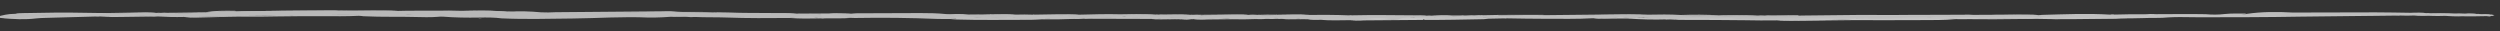 <?xml version="1.0" encoding="utf-8"?>
<!-- Generator: Adobe Illustrator 16.0.0, SVG Export Plug-In . SVG Version: 6.00 Build 0)  -->
<!DOCTYPE svg PUBLIC "-//W3C//DTD SVG 1.1//EN" "http://www.w3.org/Graphics/SVG/1.1/DTD/svg11.dtd">
<svg version="1.1" id="レイヤー_1" xmlns="http://www.w3.org/2000/svg" xmlns:xlink="http://www.w3.org/1999/xlink" x="0px"
	 y="0px" width="800px" height="10px" viewBox="0 0 800 10" enable-background="new 0 0 800 10" xml:space="preserve">
<rect x="0" y="0" width="800" height="10" fill="#333333" stroke="none"/>
<g>
	<path fill="#B8B8B8" d="M222.366,5.426c-0.867,0.093-1.699,0.071-2.504-0.027c-1.784-0.153-3.6-0.025-5.408-0.02
		c-1.566,0.095-3.071,0.229-4.777,0.23c-0.712,0.017-1.417,0.018-2.133,0.011c-8.278-0.373-16.203,0.221-24.315,0.3
		c-7.586,0.075-15.164,0.309-22.711-0.045c-2.226-0.295-4.576-0.304-7.324-0.252c-3.74,0.07-7.605-0.002-11.205-0.274
		c-3.723-0.613-9.142-0.376-13.116-0.87c-0.327-0.22,0.03-0.416,0.652-0.602c2.908-0.431,6.326-0.245,9.58-0.267
		c0.782,0.04,1.546,0.1,2.392,0.083c6.629-0.185,13.25-0.39,19.934-0.074c0.604,0.022,1.181,0.058,1.75,0.101
		c3.942,0.478,8.522,0.506,12.857,0.445c11.253-0.118,22.515-0.236,33.78-0.354c6.164-0.056,12.233,0.253,18.405,0.16
		c0.366-0.054,0.688-0.045,0.963,0.024c6.249,0.551,12.963,0.392,19.527,0.396c2.237,0.002,4.996-0.198,5.14,0.397
		c0.157,0.651-3.214,0.568-5.419,0.56c-8.039-0.028-16.09,0.052-24.113-0.087C223.438,5.246,222.742,5.262,222.366,5.426z"/>
	<path fill="#B8B8B8" d="M130.474,3.95l-1.07,0.459c-0.928,0.273-2.303,0.436-4.028,0.406c-11.593-0.2-23.201,0.011-34.659,0.184
		c-9.219,0.139-18.605,0.082-27.733,0.453c-1.355,0.055-2.793,0.089-4.161-0.025c-2.855,0.072-5.631,0.003-8.352-0.16
		c-6.183-0.383-12.35-0.028-18.525,0.013l-0.487,0.038l-0.475-0.043c-0.95-0.686,0.282-0.99,4.369-1.006
		c4.953-0.019,9.861-0.265,14.875-0.133l0.026-0.008c0.363,0.087,0.724,0.087,1.083,0c0.788-0.08,1.589-0.108,2.417-0.019
		c4.076,0.146,8.104,0.17,11.986-0.164L65.71,3.951c2.921-0.186,5.742-0.448,8.983-0.384c0.637,0.019,1.264,0.037,1.888,0.055
		c10.003-0.129,19.992-0.3,30.023-0.293c0.614,0.004,1.232,0.008,1.844,0.012c5.512,0.128,11.041,0.052,16.563,0.026
		c0.556,0.008,1.098,0.031,1.619,0.067C127.985,3.586,129.352,3.737,130.474,3.95z"/>
	<path fill="#BFBFBF" d="M768.057,4.973l-32.002,0.351c-5.425,0.059-10.855,0.187-16.273,0.17
		c-7.428-0.023-14.859,0.103-22.285-0.031c-1.156-0.021-2.364,0.062-3.547,0.096c-2.593,0.29-5.59,0.101-8.301,0.237
		c-8.851,0.256-17.915-0.126-26.73,0.307c-2.838,0.14-3.541-0.395-5.15-0.642c-0.936-0.217-2.561-0.421-0.416-0.699
		c7.3-0.19,14.58-0.526,21.943-0.077l-0.015,0c0.485,0.054,0.94,0.044,1.374-0.02h-0.016c3.18-0.087,6.373-0.134,9.59-0.106h0.017
		c1.302,0.137,2.57,0.095,3.823-0.025l0.007,0.001c5.246,0.002,10.495-0.098,15.74,0.007c2.065,0.187,4.084,0.184,6.043-0.051
		c2.209-0.239,4.639-0.147,7.001-0.156c-1.243,0.443-1.243,0.443-5.102,0.381c7.515-0.114,15.13,0.503,22.58-0.196
		c2.219-0.208,4.711-0.118,7.132-0.109c6.231,0.024,12.432,0.169,18.684,0.126C764.323,4.519,767.135,4.362,768.057,4.973z"/>
	<path fill="#B9B9B9" d="M309.979,4.641l2.258-0.008c0.433,0.079,0.845,0.071,1.242-0.01l1.204-0.005
		c1.045,0.141,2.218,0.061,3.345,0.066c1.769,0.002,3.539-0.095,5.304,0.008c0.866,0.18,1.177,0.386,0.803,0.619
		c-0.25,0.102-0.62,0.185-1.113,0.25c-3.5,0.455-7.258-0.078-10.835,0.095c-3.521-0.385-5.225,0.413-8.139,0.421
		c-1.404-0.006-2.859,0.029-4.202-0.025c-8.681-0.355-17.432-0.447-26.273-0.294c-0.385,0.007-0.79-0.022-1.185-0.036
		c-0.357-0.032-0.708-0.074-1.09-0.084c-3.274-0.089-7.307-0.266-6.489-0.962c0.731-0.624,4.896-0.289,7.626-0.305
		c0.546-0.041,1.088-0.116,1.642-0.118c6.804-0.024,13.612-0.048,20.418-0.072c2.772-0.003,5.558,0.047,8.065,0.309
		C304.894,4.766,307.509,4.583,309.979,4.641z"/>
	<path fill="#BCBCBC" d="M768.057,4.973c-1.092-0.227-2.561-0.211-3.938-0.168c-6.442,0.202-12.848-0.153-19.287-0.031
		c-1.144,0.021-2.349-0.088-3.539-0.121c-1.618-0.044-3.438-0.082-4.652,0.128c-2.334,0.403-5.17,0.367-7.957,0.401
		c-2.801,0.035-5.61,0.047-8.173-0.216c-1.725-0.177-3.552,0.131-5.306-0.054c-0.614-0.065-1.631,0.038-2.114-0.139
		c1.846-0.222,4.556,0.046,6.048-0.361c4.434-0.626,9.303-0.717,14.509-0.398l26.492-0.061c3.794,0.001,7.584,0.093,11.377,0.145
		c1.617,0.135,3.428-0.059,5.03,0.1c0.378-0.04,0.724-0.033,1.045,0.021c2.522,0.218,5.239-0.077,7.777,0.1
		c1.113-0.062,2.199-0.031,3.274,0.031c1.225,0.122,2.67-0.009,3.893,0.116c0.38-0.038,0.712-0.027,0.994,0.034
		c1.022,0.169,2.557-0.027,3.543,0.167l0.119,0.014c0.758,0.127,0.819,0.262,0.121,0.403l-0.125,0.02
		c-0.418,0.078-0.905,0.093-1.453,0.055c-2.704,0.034-5.4,0.141-8.123,0.037c-1.675-0.182-3.607,0.027-5.307-0.119
		c-1.494,0.076-2.987,0.05-4.481,0.001c-1.677-0.177-3.596,0.026-5.295-0.115C771.042,5.025,769.553,5.056,768.057,4.973z"/>
	<path fill="#BCBCBC" d="M652.465,4.876l2.4,0.454c-0.726,0.369-2.094,0.337-3.644,0.199c-0.871-0.146-1.772-0.065-2.683-0.008
		c-0.58-0.002-1.138-0.005-1.711-0.008c-5.007,0.051-9.977,0.101-14.959,0.151c-2.266,0.019-4.533,0.056-6.791-0.007
		c-2.816-0.146-5.586-0.12-8.302,0.085c-2.21,0.109-4.475,0.145-6.749,0.164c-3.482,0.008-6.958,0.117-10.445,0.042
		c-1.119-0.036-2.245-0.066-3.379-0.006c-0.806,0.038-1.618,0.076-2.438,0.114c-4.018,0.326-7.902-0.032-11.852-0.078
		c-6.255-0.072-12.258,0.338-18.586,0.278c-4.144-0.045-8.299-0.09-12.448-0.136c-5.527-0.056-11.065-0.234-16.518,0.104
		l-0.53,0.022l-0.48-0.048c-1.296-0.383-3.276-0.089-4.885-0.166c-1.458-0.07-3.554-0.05-2.046-0.516
		c6.413-0.4,13.059-0.31,19.667-0.362c10.175-0.082,20.434,0.289,30.541-0.184c6.432-0.067,12.857-0.134,19.296-0.201
		c15.772,0.129,31.535,0.007,47.299-0.067c2.426-0.011,4.849-0.081,7.282-0.013C651.244,4.723,651.896,4.785,652.465,4.876z"/>
	<path fill="#B9B9B9" d="M58.823,5.427c5.23-0.212,10.642-0.179,15.88-0.402c1.715-0.074,3.722-0.087,5.383,0.003
		c2.545,0.139,4.695,0.054,7.002-0.125c1.759-0.137,3.602-0.375,5.645-0.075c0.429,0.063,1.073,0.027,1.602-0.06
		c2.389-0.391,5.499-0.337,8.054-0.23c5.525,0.231,10.774,0.006,16.082-0.144c1.438-0.04,2.795-0.127,4.038,0.026
		c2.364,0.292,4.607,0.109,6.895-0.012c0.138,0.027,0.251,0.059,0.414,0.081c1.663,0.225,3.301-0.236,5.16,0.017
		c1.421,0.193,3.32,0.246,5.17,0.269c1.217,0.015,1.487,0.216,1.689,0.401c-2.133,0.359-4.928,0.36-7.349,0.289
		c-6.032-0.178-12.203,0.023-18.159-0.268c-0.51-0.049-1.109-0.159-1.516-0.139c-3.943,0.197-7.921,0.131-11.929,0.117
		C98.1,5.158,93.298,5.201,88.52,5.263c-3.212,0.042-6.393,0.124-9.633,0.067c-4.017-0.07-7.919,0.099-11.859,0.212
		C64.297,5.62,61.425,5.771,58.823,5.427z"/>
	<path fill="#B8B8B8" d="M222.366,5.426c-0.259-0.1-0.565-0.197-0.754-0.302c-0.119-0.065-0.2-0.156-0.036-0.208
		c0.136-0.044,0.839-0.084,0.975-0.062c1.85,0.307,3.949,0.336,6.183,0.195c0.996-0.062,1.935-0.053,2.954-0.025
		c3.33,0.091,6.63,0.253,9.994-0.042c0.935-0.082,2.411-0.015,3.531,0.047c2.215,0.123,4.401,0.064,6.601,0.029
		c0.606-0.011,1.185-0.077,1.079-0.208c-0.117-0.147-0.592-0.36-1.274-0.335c-2.186,0.08-4.637-0.114-6.398,0.03
		c-3.11,0.255-5.886,0.076-8.83,0.028c-1.566-0.025-2.98-0.172-4.726-0.091c-1.837,0.084-2.234-0.222-2.479-0.488
		c3.076-0.119,6.001,0.118,9.025,0.129l11.517,0.065c1.797,0.011,3.664-0.05,5.249,0.176c0.826,0.143,1.835,0.091,2.798,0.089
		c6.379-0.021,7.175,0.16,6.256,1.41c-0.455,0.103-0.945,0.106-1.468,0.019c-3.082-0.566-6.479-0.31-9.849-0.127
		c-6.772,0.059-13.518,0.104-20.251-0.147C229.167,5.483,225.683,5.592,222.366,5.426z"/>
	<path fill="#B9B9B9" d="M575.684,5.071c-1.997,0.358-4.564,0.45-7.143,0.422c-3.584-0.04-7.127-0.155-10.732-0.009
		c-0.913,0.037-1.993-0.022-2.944-0.071c-1.201-0.063-2.48-0.118-3.548-0.016c-2.154,0.206-4.167,0.216-6.336,0.02
		c-0.662-0.061-1.597-0.076-2.324-0.046c-5.558,0.231-11.245,0.153-16.85,0.264c0,0-0.538-0.009-0.54-0.01
		c-0.63-0.01-0.834,0.134-1.446,0.134c-0.425,0.003-0.831-0.005-1.241-0.022c-0.625-0.025-1.241-0.051-1.857-0.076
		c-0.415-0.019-0.821-0.038-1.225-0.056c-0.623-0.02-1.239-0.014-1.855,0.023c-0.421,0.032-0.844,0.065-1.283,0.1
		c-0.993,0.052-1.91,0.151-2.989,0.142c-0.958-0.012-1.729-0.098-2.494-0.194c-0.75-0.061-1.534-0.078-2.332-0.088
		c-1.738-0.02-3.541-0.161-3.491-0.472c0.063-0.428,2.43-0.276,3.79-0.287c6.14-0.047,12.254-0.238,18.424-0.129
		c3.56-0.07,7.118-0.129,10.597,0.098c3.976,0.272,8.121-0.094,12.116,0.107l0.033,0.001c4.093,0.282,8.313-0.129,12.415,0.077
		c0.699-0.07,1.407-0.103,2.146-0.02c3.388,0.251,6.833-0.02,10.241,0.036L575.684,5.071z"/>
	<path fill="#BABABA" d="M418.497,6.165l-2.169-0.027c0,0-0.358-0.079-0.359-0.079c-0.57-0.112-1.065,0.057-1.631,0.015
		c-1.462-0.005-2.937,0.084-4.348-0.043l-0.518,0.022l-0.471-0.045c-0.859-0.075,1.146-0.397-0.771-0.348
		c-1.875,0.047-3.486-0.129-5.269-0.124c-0.83,0.027-1.657,0.054-2.5,0.082c-5.111-0.03-10.239,0.099-15.341-0.074
		c-0.65-0.051-1.092-0.138-1.342-0.259c-0.138-0.208-0.005-0.389,1.357-0.442c4.79-0.016,9.55-0.209,14.357-0.071
		c0.96-0.139,1.954-0.106,2.959-0.02c2.286,0.222,4.651,0.011,6.976,0.044c3.15-0.004,6.287-0.144,9.442-0.027
		c4.325-0.025,8.644-0.034,12.898,0.147c2.417,0.383,2.105,0.718-0.873,0.876c-2.87,0.151-5.433,0.453-8.406,0.541l-0.093-0.003
		C421.375,6.054,419.659,6.33,418.497,6.165z"/>
	<path fill="#BCBCBC" d="M527.266,4.7l-17.967,0.229c-0.987,0.025-1.969,0.051-2.947,0.076c-0.119,0.004-0.309,0.052-0.285,0.072
		c0.085,0.064,0.158,0.147,0.406,0.185c1.207,0.184,2.688,0.082,4.047,0.111c1.192,0.026,1.657,0.176,1.984,0.357
		c-0.684,0.217-1.641,0.186-2.66,0.099C504.819,6.134,499.609,6,494.488,6.016c-4.146,0.012-8.301-0.095-12.45-0.148
		c-0.762-0.122-1.538-0.239-2.381-0.343c-1.609-0.26-2.821-0.559,0.572-0.6c4.759-0.058,9.522-0.223,14.321-0.079
		c8.938-0.093,17.881-0.187,26.823-0.28C523.377,4.545,525.348,4.588,527.266,4.7z"/>
	<path fill="#BBBBBB" d="M50.227,4.135l-17.05,0.327c-1.196,0.022-1.3,0.021-0.852,0.383c0.3,0.245-1.33,0.244-1.342,0.43
		c-5.517,0.15-11.038,0.3-16.553,0.451c-0.98,0.028-2.042,0.072-2.857,0.168C7.883,6.332,4.411,6.14,0.936,5.813
		C6.393,5.42,11.439,4.792,18.153,4.823c-4.749-0.098-9.38,0.153-13.186-0.412C5.629,4.247,6.61,4.215,7.625,4.194
		c6.621-0.142,13.259-0.243,19.911-0.092c5.049,0.115,10.056,0.062,15.056-0.072C45.188,3.961,47.774,3.87,50.227,4.135z"/>
	<path fill="#C1C1C1" d="M534.362,6.226c1.123-0.102,3.052,0.05,3.247-0.353c0.022-0.047,0.619-0.134,0.821-0.123
		c2.364,0.129,4.701-0.156,7.1,0.008c2.284,0.158,4.637,0.232,6.948-0.036c0.37-0.042,1.226-0.014,1.64,0.038
		c1.162,0.148,1.748,0.523,3.826,0.176c0.83-0.138,2.279,0.295,3.715,0.058c0.276-0.045,0.784-0.085,1.119-0.072
		c6.478,0.263,12.643-0.31,19.043-0.234c1.003,0.012,2.211-0.041,2.971,0.043c3.11,0.345,6.187,0.148,9.295,0.045
		c0.223,0.131,0.075,0.245-0.44,0.344c-8.233,0.387-16.627,0.436-25.062,0.398c-3.422,0.072-6.795,0.01-10.221-0.042
		c-6.215-0.095-12.479-0.077-18.724-0.105C537.849,6.364,536.009,6.414,534.362,6.226z"/>
	<path fill="#BCBCBC" d="M422.49,6.333c1.334-0.346,2.42-0.706,5.459-0.618c1.328,0.04,2.868-0.164,4.354-0.26
		c-0.188-0.19-0.36-0.365-0.533-0.54c7.656-0.185,15.317-0.04,22.974,0c0.568,0.003,1.126,0.066,1.689,0.102
		c-1.067,0.36-3.937,0.271-4.893,0.659c-1.742,0.292-2.813,0.778-5.886,0.683c-3.63-0.467-6.989-0.286-10.253,0.143
		c-1.132,0.017-2.27,0.061-3.354-0.042C428.835,6.478,425.573,6.627,422.49,6.333z"/>
	<path fill="#B9B9B9" d="M345.253,4.698c4.401-0.113,8.798-0.25,13.267-0.13c3.685,0.266,7.517-0.136,11.211,0.083
		c0.363-0.043,0.701-0.038,1.015,0.017c3.339,0.293,6.84-0.143,10.192,0.077l0.391-0.048l0.399,0.045
		c1.68,0.444-0.236,0.623-1.811,0.828c-1.436,0.128-2.953,0.161-4.523,0.122c-1.14-0.029-2.258-0.086-3.42-0.087l-2.509,0.018
		c-3.314-0.01-7.056,0.402-9.661-0.32c-3.464,0.776-9.236,0.105-13,0.694c-1.153,0.108-2.356,0.112-3.588,0.061
		c-0.778-0.454-4.764-0.801-1.381-1.393C342.988,4.634,344.144,4.585,345.253,4.698z"/>
	<path fill="#BCBCBC" d="M369.753,5.34l2.424-0.027c0.673,0.135,1.816,0.066,2.511,0.193l4.849-0.054l0.766,0.035
		c1.806,0.038,3.615,0.087,5.296-0.098l11.804-0.094c1.347-0.003,2.706,0.09,4.061,0.14c0.378-0.078,0.805-0.147,1.137-0.233
		c2.453,0.031,4.602,0.421,7.334,0.185c0.588-0.052,1.583,0.079,1.686,0.236c0.032,0.049-0.854,0.116-1.296,0.18
		c-0.454,0.071-0.883,0.137-1.323,0.206c-1.201,0.077-2.422,0.107-3.675,0.045c-1.31-0.224-2.528-0.213-3.651,0.047
		c-2.417,0.102-4.852,0.123-7.305,0.054c-4.114-0.573-8.337,0.225-12.473-0.034l-0.299,0.037l-0.321-0.029
		c-1.032,0.12-2.117,0.108-3.22,0.042l-0.395,0.036l-0.334-0.053c-0.392-0.084-0.794-0.081-1.204-0.004
		c-0.414,0.001-0.829,0.003-1.241,0.004c-1.27-0.166-2.868,0.009-4.161-0.135C369.383,5.842,368.601,5.638,369.753,5.34z"/>
	<path fill="#BEBEBE" d="M345.253,4.698l-3.628,0.097c-1.224,0.4-6.579,0.166-4.724,1.085c0.414,0.205-2.513,0.079-3.413,0.296
		c-1.149,0.056-2.305,0.163-3.451,0.159c-7.945-0.029-15.917,0.163-23.829-0.09c-0.752-0.024-1.446-0.11-2.164-0.168
		c0.963-0.085,2.723-0.084,1.6-0.416c-0.525-0.155-0.754-0.255,0.429-0.285c2.211-0.056,4.414-0.061,6.464,0.143
		c3.239-0.041,6.725,0.709,9.724-0.102l1.206-0.016c6.457,0.505,6.844,0.468,7.148-0.706C335.497,4.638,340.376,4.428,345.253,4.698
		z"/>
	<path fill="#B8B8B8" d="M228.222,3.97c-4.594,0.045-9.191,0.255-13.775-0.014c-0.187-0.01-0.423-0.02-0.595-0.009
		c-5.162,0.339-10.82-0.172-15.895,0.311l-14.748,0.047c-1.003,0.002-2.098-0.053-2.991,0.002c-3.322,0.208-6.708,0.058-10.04,0.108
		c-3.348,0.052-5.782-0.192-7.853-0.629c3.751-0.312,7.307-0.166,10.793,0.152c1.53,0.078,3.042,0.058,4.542-0.029
		c11.316-0.097,22.632-0.195,33.933-0.292c1.375-0.017,2.77-0.114,4.1,0.037c1.576,0.174,3.301,0.181,5.074,0.168
		C223.285,3.807,225.816,3.789,228.222,3.97z"/>
	<path fill="#B8B8B8" d="M4.968,4.412c4.186,0.05,8.403,0.06,12.536,0.173c1.315,0.036,3.766-0.239,3.887,0.157
		c0.089,0.286-2.711,0.169-4.004,0.335c-0.429,0.055-1.227,0.078-1.707,0.044c-1.746-0.123-3.199-0.006-4.502,0.17
		C8.106,5.708,4.629,5.824,0.934,5.813c-1.778-0.102-2.301-0.399-1.385-0.601C1.009,4.89,2.169,4.447,4.968,4.412z"/>
	<path fill="#C9C9C9" d="M625.939,6.108c-3.681,0.389-7.829,0.295-11.765,0.326c-7.013,0.057-14.051,0.012-21.078,0.01
		l-19.883,0.209c-1.583,0.016-3.229,0.076-4.629-0.134c5.134-0.187,10.5-0.009,15.551-0.333c0.352-0.023,0.822-0.018,1.182,0.004
		c3.108,0.188,5.948-0.026,8.828-0.187l0.819-0.01c1.669-0.042,3.347-0.042,5.026-0.056c0.923-0.006,1.835-0.011,2.759-0.017
		c5.786,0.156,11.521-0.042,17.276-0.076C622.107,5.832,624.469,5.648,625.939,6.108z"/>
	<path fill="#C1C1C1" d="M476.264,5.986c-0.501,0.053-0.98,0.146-1.506,0.155c-6.431,0.117-12.85,0.279-19.34,0.231
		c1.838-0.648-2.691-0.396-3.086-0.73c0.101-0.108,0.406-0.19,0.911-0.248c0.765-0.069,1.595-0.086,2.426-0.097
		c0.786-0.007,1.574-0.01,2.332,0.036c0.621,0.123,1.283,0.194,2.08,0.039c0.471-0.023,0.95-0.033,1.437-0.028
		c0.965,0.011,1.916-0.003,2.848-0.06c0.479-0.023,0.966-0.046,1.464-0.07c2.136-0.043,4.099,0.089,6.091,0.194
		c1.207,0.093,2.286,0.228,3.376,0.357C475.727,5.823,476.046,5.896,476.264,5.986z"/>
	<path fill="#BCBCBC" d="M369.753,5.34c-0.002,0.241,0.756,0.424,1.395,0.617c-0.805,0.208-1.884,0.144-2.942,0.1l-21.403-0.06
		c1.192-0.596,1.253-0.609,3.403-0.561c0.992,0.022,2.033,0.027,2.963,0.088c2.874,0.188,4.998-0.601,8.338-0.143
		C363.883,5.707,366.964,5.311,369.753,5.34z"/>
	<path fill="#BCBCBC" d="M330.617,4.695c0.631,0.199,2.796,0.212,1.982,0.59c-1.149,0.533-2.916,0.853-4.992,0.828
		c-1.013-0.012-1.992-0.092-2.496-0.268c-0.461-0.161-0.643-0.352-1.642-0.444l-0.289-0.624c0.431-0.138,1.036-0.171,1.805-0.097
		C326.866,4.643,328.746,4.602,330.617,4.695z"/>
	<path fill="#BCBCBC" d="M264.031,5.862c-0.126-0.321-1.557-0.575-1.221-0.934c0.259-0.274-1.058-0.344-2.29-0.382
		c-1.852-0.058-3.991,0.175-5.546-0.183l15.126-0.086c0.773-0.003,1.553,0.061,2.33,0.093c-2.175,0.048-4.354,0.097-6.621,0.147
		c-0.2,0.404,0.728,0.668,2.634,0.769c1.58,0.083,3.124,0.138,3.944,0.435C269.696,5.956,266.83,5.843,264.031,5.862z"/>
	<path fill="#BCBCBC" d="M333.489,6.176c0.438-0.07,0.835-0.152,1.321-0.208c0.556-0.064,1.644-0.033,0.901-0.267
		c-0.476-0.149-0.633-0.334-0.894-0.504c-0.366-0.239,0.467-0.402,1.479-0.344c1.903,0.111,3.547-0.093,5.327-0.058
		c0.151,0.347-0.388,0.712,2.417,0.869c1.24,0.07-0.771,0.238-0.826,0.394C340.008,6.195,336.773,6.253,333.489,6.176z"/>
	<path fill="#C7C7C7" d="M452.625,5.557c0.958,0.266,2.638,0.122,3.887,0.227c0.109,0.228-1.494,0.346-1.094,0.588
		c-7.015,0.056-14.026,0.111-21.043,0.166c-0.769,0.005-1.551-0.049-2.327-0.077l3.518-0.116c3.347-0.308,6.76-0.372,10.263-0.091
		c1.061-0.023,1.829-0.113,2.302-0.297c0.647-0.254,1.846-0.371,3.323-0.403C451.851,5.483,452.239,5.484,452.625,5.557z"/>
	<path fill="#BBBBBB" d="M31.945,5.279c1.859-0.082,3.708-0.073,5.423-0.347c2.297-0.368,4.473-0.305,7.677,0.047
		c0.726,0.08,1.417,0.103,2.201,0.099c1.196-0.007,2.396-0.014,3.224,0.189c-3.411,0.045-6.823,0.091-10.232,0.136
		C37.433,5.445,34.617,5.532,31.945,5.279z"/>
	<path fill="#BCBCBC" d="M494.551,4.846c-5.021,0.055-10.041,0.11-15.107,0.166c0.074,0.335,2.152,0.205,2.433,0.438
		c-2.229,0.317-4.658,0.326-7.203,0.158c-1.204-0.228-1.243-0.471-0.285-0.726c6.341-0.182,12.737-0.099,19.109-0.132
		C493.843,4.748,494.199,4.813,494.551,4.846z"/>
	<path fill="#BCBCBC" d="M452.625,5.557l-1.172-0.003c-0.366-0.198-1.094-0.417,0.938-0.452c1.351-0.028,2.696-0.056,4.042-0.084
		c0.572-0.06,1.15-0.072,1.736-0.006c2.158-0.139,4.341-0.192,6.57-0.059l3.535,0c0.363,0.537-2.827,0.174-3.458,0.458l0.002,0
		c-1.172,0.162-2.393,0.178-3.666,0.042l-0.587,0.007l-0.592,0.006c-0.392,0.077-0.805,0.085-1.245,0.013l-2.417,0.022
		c-0.851-0.127-1.655-0.119-2.421,0.026L452.625,5.557z"/>
	<path fill="#C1C1C1" d="M523.381,5.659l1.215-0.013c0.383-0.074,0.787-0.077,1.211-0.012c0.679,0.146,1.561,0.202,2.579,0.191
		c1.933-0.021,3.868-0.042,5.792-0.063c0.861,0.229-0.664,0.288-0.826,0.438c-4.283,0.135-8.396,0.006-12.412-0.269l0.261-0.147
		C521.793,5.665,522.432,5.569,523.381,5.659z"/>
	<path fill="#BCBCBC" d="M252.715,5.754c1.319-0.157,1.895-0.454,3.685-0.543c2.553-0.128,2.487-0.164,4.594,0.349
		c0.467,0.115,1.045,0.214,1.57,0.321C259.23,5.968,255.923,5.992,252.715,5.754z"/>
	<path fill="#BFBFBF" d="M381.898,6.121c1.347-0.059,2.687-0.16,4.04-0.167c1.483-0.006,2.692-0.246,3.822-0.212
		c1.616,0.047,3.08,0.267,4.611,0.413c-3.207,0.032-6.413,0.064-9.616,0.096C383.732,6.261,382.752,6.237,381.898,6.121z"/>
	<path fill="#C1C1C1" d="M474.595,5.525l7.281-0.076l0.162,0.417c-1.928,0.04-3.849,0.079-5.772,0.119l-1.728-0.064
		C474.036,5.788,473.921,5.654,474.595,5.525z"/>
	<path fill="#BBBBBB" d="M399.494,4.772l-15.247,0.184c-0.321-0.044-0.44-0.092-0.357-0.143c0.083-0.05,0.174-0.075,0.276-0.077
		l11.948-0.118C397.306,4.609,398.526,4.605,399.494,4.772z"/>
	<path fill="#BCBCBC" d="M474.595,5.525l-0.053,0.397c-1.187-0.036-1.88-0.18-2.377-0.366c-0.729-0.154-2.551-0.047-2.655-0.303
		c-0.109-0.268,1.72-0.206,2.433-0.353c0.797-0.079,1.615-0.08,2.445-0.02L474.595,5.525z"/>
	<path fill="#BCBCBC" d="M549.979,4.905l-9.579,0.116c-1.056,0.012-1.959-0.049-2.537-0.224
		C541.947,4.649,545.995,4.658,549.979,4.905z"/>
	<path fill="#C1C1C1" d="M509.844,5.828l2.66-0.099l2.393-0.021c0.736-0.085,1.742-0.066,2.351-0.202
		c0.763-0.137,1.566-0.146,2.413-0.026c0.782,0.081,1.474,0.175,1.545,0.358l-0.266,0.093l-7.698,0.027
		C512.049,5.963,510.865,5.968,509.844,5.828z"/>
	<path fill="#BCBCBC" d="M562.427,4.983c-3.099,0.042-6.2,0.085-9.303,0.128c-1.198,0.016-2.339-0.002-3.112-0.205
		C554.162,4.877,558.334,4.721,562.427,4.983z"/>
	<path fill="#BCBCBC" d="M471.942,4.902c-0.218,0.053-0.372,0.123-0.656,0.158c-1.128,0.141-0.831,0.242,0.174,0.348
		c0.295,0.031,0.475,0.099,0.705,0.15l-7.349-0.146c0.59-0.295,2.769-0.188,3.458-0.458L471.942,4.902z"/>
	<path fill="#BBBBBB" d="M65.739,3.944c-0.093,0.032-0.144,0.081-0.287,0.093c-3.844,0.326-7.732,0.433-11.699,0.07L65.739,3.944z"
		/>
	<path fill="#B9B9B9" d="M75.296,3.462c0.003,0.067,0.102,0.13,0.283,0.188c-2.349,0.05-4.731,0.041-6.952,0.25
		c-0.809,0.077-1.935,0.038-2.917,0.052C68.316,3.4,71.763,3.404,75.296,3.462z"/>
	<path fill="#BBBBBB" d="M369.731,4.651l-8.067,0.105c-1.187,0.015-2.311-0.005-3.144-0.189
		C362.284,4.481,366.046,4.387,369.731,4.651z"/>
	<path fill="#BBBBBB" d="M380.938,4.745c-2.636,0.1-5.378,0.045-7.999,0.202c-1.034,0.062-1.68-0.125-2.194-0.279
		C374.164,4.609,377.58,4.551,380.938,4.745z"/>
	<path fill="#BCBCBC" d="M575.299,4.896c0.1,0.059,0.209,0.116,0.334,0.172c-2.812,0.036-5.617,0.071-8.428,0.107
		c-1.056,0.012-1.965-0.055-2.632-0.212C568.15,4.941,571.726,4.919,575.299,4.896z"/>
	<path fill="#BBBBBB" d="M309.979,4.641c-2.704,0.325-5.142,0.218-7.42-0.152C305.032,4.542,307.619,4.404,309.979,4.641z"/>
	<path fill="#BBBBBB" d="M384.166,4.737l0.081,0.219l0.144,0.442c-1.542,0.225-3.146,0.278-4.849,0.059l-0.004-0.005
		c0.673-0.242,2.582-0.357,2.192-0.709C382.537,4.666,383.347,4.671,384.166,4.737z"/>
	<path fill="#BCBCBC" d="M418.871,4.769l-10.257,0.14c-0.421-0.04-0.568-0.083-0.447-0.128c0.119-0.045,0.247-0.069,0.386-0.07
		C411.997,4.697,415.478,4.484,418.871,4.769z"/>
	<path fill="#BEBEBE" d="M324.984,4.68c-0.599,0.032-1.204,0.064-1.805,0.097c-1.994,0.006-3.989,0.013-5.98,0.019
		c-0.423-0.037-0.571-0.075-0.444-0.117c0.125-0.04,0.257-0.061,0.397-0.063C319.782,4.561,322.427,4.444,324.984,4.68z"/>
	<path fill="#C0C0C0" d="M401.676,6.101c0.099-0.228,0.333-0.442,1.96-0.425c1.257,0.012,1.459,0.201,1.691,0.377
		C404.133,6.132,402.92,6.158,401.676,6.101z"/>
	<path fill="#BFBFBF" d="M785.369,4.318c-1.728,0.026-3.452,0.053-5.182,0.08c-1.003,0.014-1.895-0.04-2.598-0.179
		C780.224,4.145,782.818,4.174,785.369,4.318z"/>
	<path fill="#BCBCBC" d="M409.99,6.031l6.255-0.089l0.009,0.003l0.074,0.192C414.194,6.145,412.005,6.263,409.99,6.031z"/>
	<path fill="#BFBFBF" d="M368.206,6.057l2.942-0.099c1.3,0.031,2.757-0.037,3.734,0.197C372.637,6.169,370.337,6.306,368.206,6.057z
		"/>
	<path fill="#BCBCBC" d="M464.739,4.953c-2.188,0.02-4.38,0.04-6.57,0.059C460.315,4.829,462.504,4.799,464.739,4.953z"/>
	<path fill="#BBBBBB" d="M408.553,4.71c0.013,0.066,0.033,0.132,0.062,0.199c-2.074-0.026-4.338,0.198-6.161-0.157
		C404.473,4.679,406.502,4.645,408.553,4.71z"/>
	<path fill="#B8B8B8" d="M215.346,5.43c-0.026-0.063-0.157-0.12-0.385-0.167c1.674-0.003,3.467-0.148,4.901,0.136L215.346,5.43z"/>
	<path fill="#BCBCBC" d="M418.497,6.165c0.556-0.024,1.147-0.035,1.661-0.077c1.413-0.116,2.156-0.045,2.239,0.242
		C420.969,6.376,419.593,6.382,418.497,6.165z"/>
	<path fill="#BFBFBF" d="M776.547,4.197c-1.712,0.027-3.488,0.159-5.03-0.1C773.261,4.021,774.948,4.032,776.547,4.197z"/>
	<path fill="#BFBFBF" d="M772.529,4.962c1.813-0.036,3.694-0.179,5.295,0.115C776.025,5.092,774.183,5.173,772.529,4.962z"/>
	<path fill="#BFBFBF" d="M782.306,5.076c1.822-0.039,3.708-0.174,5.309,0.119C785.749,5.297,784.035,5.173,782.306,5.076z"/>
	<path fill="#F0F0F0" d="M690.068,4.531c-1.236,0.22-2.521,0.167-3.823,0.025C687.504,4.465,688.781,4.472,690.068,4.531z"/>
	<path fill="#BFBFBF" d="M792.536,4.465c-1.37,0.043-2.763,0.11-3.893-0.116C790.004,4.319,791.348,4.302,792.536,4.465z"/>
	<path fill="#BFBFBF" d="M797.073,4.667c-1.279,0.014-2.607,0.064-3.543-0.167C794.818,4.479,796.176,4.411,797.073,4.667z"/>
	<path fill="#BBBBBB" d="M317.151,4.616c0.004,0.06,0.019,0.12,0.047,0.179c-0.996,0.014-1.905-0.011-2.517-0.178L317.151,4.616z"/>
	<path fill="#BFBFBF" d="M378.058,6.172c1.073-0.014,2.145-0.028,3.22-0.042C380.275,6.323,379.209,6.354,378.058,6.172z"/>
	<path fill="#BFBFBF" d="M797.313,5.083l-0.121-0.403C798.551,4.848,798.559,4.875,797.313,5.083z"/>
	<path fill="#BBBBBB" d="M51.336,4.127c-0.359,0.16-0.718,0.192-1.083,0C50.614,4.063,50.974,4.063,51.336,4.127z"/>
	<path fill="#F7F7F7" d="M153.039,5.927c0.223-0.11,0.639-0.178,1.292-0.19L153.039,5.927z"/>
	<path fill="#BBBBBB" d="M313.478,4.623c-0.378,0.157-0.793,0.157-1.242,0.01L313.478,4.623z"/>
	<path fill="#B9B9B9" d="M376.125,6.15c0.418-0.134,0.816-0.114,1.204,0.004L376.125,6.15z"/>
	<path fill="#F0F0F0" d="M676.654,4.663c-0.388,0.165-0.847,0.168-1.374,0.02L676.654,4.663z"/>
	<path fill="#BFBFBF" d="M795.735,5.158l1.453-0.056C796.882,5.278,796.368,5.27,795.735,5.158z"/>
	<path fill="#B9B9B9" d="M143.682,3.379c2.568,0.119,5.121,0.095,7.734,0.023c3.83-0.106,7.503,0.018,10.867,0.389
		c-0.586,0.015-1.219,0.065-1.752,0.04c-4.86-0.224-9.733-0.02-14.595-0.039c-2.115-0.008-3.696,0.248-5.673,0.273
		c-0.406-0.075-0.833-0.145-1.291-0.209c-2.848-0.015-5.68,0.017-8.499,0.093c-3.044-0.001-3.044-0.001-3.67-0.442
		c4.605-0.149,9.257-0.045,13.881-0.088C141.687,3.406,142.685,3.393,143.682,3.379z"/>
	<path fill="#C7C7C7" d="M207.004,4.591c0.07,0.029,0.221,0.06,0.193,0.085c-0.095,0.098-0.365,0.111-0.646,0.033
		c-0.078-0.021-0.019-0.067,0.061-0.094C206.662,4.6,206.868,4.599,207.004,4.591z"/>
	<path fill="#B8B8B8" d="M138.973,3.856l1.291,0.209L138.973,3.856z"/>
	<path fill="#B8B8B8" d="M210.482,5.33c-0.539,0.116-1.067,0.117-1.591-0.003L210.482,5.33z"/>
	<path fill="#B9B9B9" d="M75.587,3.652c9.977-0.201,19.99-0.246,30.016-0.24c0.992,0,2.013-0.024,2.895,0.093
		C98.659,3.72,88.739,3.691,78.879,3.846C77.641,3.866,76.441,3.854,75.587,3.652z"/>
	<path fill="#B9B9B9" d="M108.449,3.493c6.126-0.093,12.252-0.186,18.363,0.028c-1.722,0.076-3.583,0.269-5.14,0.207
		c-3.987-0.159-7.917,0.049-11.834-0.048C109.339,3.668,108.91,3.558,108.449,3.493z"/>
	<path fill="#C3C3C3" d="M684.212,5.665c-2.351,0.146-5.028,0.04-7.214,0.313c-8.517,0.052-17.02,0.298-25.555,0.056
		c-8.521-0.084-17.021,0.066-25.53,0.077l0.026-0.002c-0.574-0.032-1.211-0.11-1.714-0.088c-4.331,0.194-8.77,0.157-13.155,0.226
		c-3.211,0.05-6.408,0.057-9.55-0.104c-0.418-0.337,0.965-0.315,2.078-0.354c2.084-0.073,4.352,0.065,6.285-0.183l7.272-0.083
		c2.375-0.194,4.806-0.219,7.292-0.082l7.275-0.075c5.674,0.253,11.396-0.211,17.072,0.035l1.223-0.014
		c0.374-0.084,0.778-0.084,1.203-0.013c1.261,0.12,2.476,0.105,3.644-0.042c0.619,0.088,1.413,0.154,1.827,0.267
		c1.461,0.399,1.587,0.443,3.293,0.182c1.776-0.272,3.33-0.326,5.52-0.185c1.566,0.103,3.456,0.265,5.108-0.034
		c0.239-0.042,0.924-0.076,1.084-0.049c2.682,0.445,5.312,0.063,7.975,0.003C681.223,5.48,682.92,5.396,684.212,5.665z"/>
	<path fill="#BBBBBB" d="M322.263,5.417c0.002,0.184-0.002,0.424-0.92,0.484c-1.765,0.117-3.679,0.292-5.578,0.074
		c-1.146-0.13-2.154-0.303-3.226-0.456c0.911-0.273,2.279-0.283,3.548-0.143C318.162,5.605,320.18,5.535,322.263,5.417z"/>
	<path fill="#BFBFBF" d="M791.457,4.833c-0.285,0.036-0.561,0.095-0.859,0.099c-0.301,0.005-0.626-0.045-0.939-0.072
		c0.285-0.035,0.563-0.095,0.863-0.099C790.818,4.755,791.144,4.806,791.457,4.833z"/>
	<path fill="#BFBFBF" d="M596.254,4.873L612,4.757l18.192-0.035c2.655,0.268,5.461,0.087,8.135,0.048
		c4.165-0.062,8.29-0.066,12.426,0.015c0.563,0.011,1.099,0.067,1.645,0.104c-6.417,0.078-12.895,0.291-19.244,0.203
		c-8.681-0.122-17.23,0.074-25.836,0.072C603.637,5.163,599.782,5.167,596.254,4.873z"/>
	<path fill="#BFBFBF" d="M648.796,5.4l-13.184,0.143c-1.4,0.016-2.821,0.048-3.889-0.178c4.393-0.049,8.79-0.097,13.188-0.146
		C646.306,5.204,647.733,5.17,648.796,5.4z"/>
	<path fill="#BFBFBF" d="M609.884,5.605c-1.019,0.288-2.68,0.237-4.188,0.267c-1.508,0.03-3.173-0.022-4.176,0.27l-2.427,0.021
		c-0.633-0.081-1.332-0.148-1.605-0.294l0.251-0.135L609.884,5.605z"/>
	<path fill="#BFBFBF" d="M624.448,5.44c-2.43,0.027-4.863,0.055-7.292,0.082C619.477,5.167,621.907,5.138,624.448,5.44z"/>
	<path fill="#BFBFBF" d="M594.146,6.003l-0.059-0.226l2.426-0.029l0.303,0.139c-0.643,0.229-1.564,0.241-2.666,0.115L594.146,6.003z
		"/>
	<path fill="#BFBFBF" d="M596.513,5.748c0.359-0.155,0.768-0.16,1.227-0.014l-0.008,0.003c-0.374,0.094-0.776,0.099-1.211,0.013
		L596.513,5.748z"/>
	<path fill="#BFBFBF" d="M651.222,5.373l-0.604,0.007l-0.599,0.006C650.37,5.228,650.771,5.225,651.222,5.373z"/>
	<path fill="#BCBCBC" d="M521.205,5.838L519.66,5.48c1.341-0.011,2.759-0.073,3.721,0.179L521.205,5.838z"/>
	<path fill="#BCBCBC" d="M519.66,5.48l-2.413,0.026C517.975,5.267,518.779,5.259,519.66,5.48z"/>
	<path fill="#BCBCBC" d="M517.247,5.506c-0.495,0.179-1.329,0.228-2.351,0.203C515.453,5.553,516.315,5.516,517.247,5.506z"/>
	<path fill="#BCBCBC" d="M525.807,5.634l-0.604,0.007l-0.606,0.004C524.956,5.489,525.36,5.485,525.807,5.634z"/>
	<path fill="#BFBFBF" d="M379.542,5.457l4.849-0.059l1.209-0.01c-0.707,0.24-2.005,0.347-3.265,0.432
		C380.645,5.931,379.77,5.76,379.542,5.457z"/>
	<path fill="#BCBCBC" d="M416.245,5.942c0.227-0.054,0.402-0.12,0.689-0.16c0.398-0.055,0.752-0.026,0.849,0.062
		c0.017,0.017-0.252,0.054-0.416,0.063c-0.359,0.012-0.74,0.025-1.113,0.038L416.245,5.942z"/>
	<path fill="#BBBBBB" d="M402.602,5.201l-1.137,0.233L402.602,5.201z"/>
	<path fill="#C5C5C5" d="M445.828,6.254c-3.405,0.082-6.819,0.131-10.261,0.091C438.819,5.592,442.501,5.56,445.828,6.254z"/>
	<path fill="#BCBCBC" d="M374.689,5.506c-1.007,0.008-1.925-0.02-2.511-0.193C373.181,5.305,374.098,5.334,374.689,5.506z"/>
	<path fill="#C9C9C9" d="M625.913,6.11c0.797-0.286,2.313-0.299,3.667-0.264c5.59,0.149,11.162,0.064,16.744,0.016
		c1.75-0.016,3.65-0.121,5.119,0.171l-13.343,0.13L625.913,6.11z"/>
	<path fill="#C1C1C1" d="M596.521,5.75c0.402-0.004,0.805-0.009,1.211-0.013l1.362,0.426c-1.698-0.002-3.533,0.134-4.944-0.161
		C595.145,5.983,596.054,5.936,596.521,5.75z"/>
	<path fill="#BCBCBC" d="M461.152,5.453l3.666-0.042C463.078,5.698,463.078,5.698,461.152,5.453z"/>
	<path fill="#BCBCBC" d="M453.891,5.527c0.737-0.233,1.542-0.241,2.421-0.025L453.891,5.527z"/>
	<path fill="#BCBCBC" d="M458.729,5.479l1.245-0.013C459.607,5.62,459.191,5.624,458.729,5.479z"/>
</g>
</svg>
